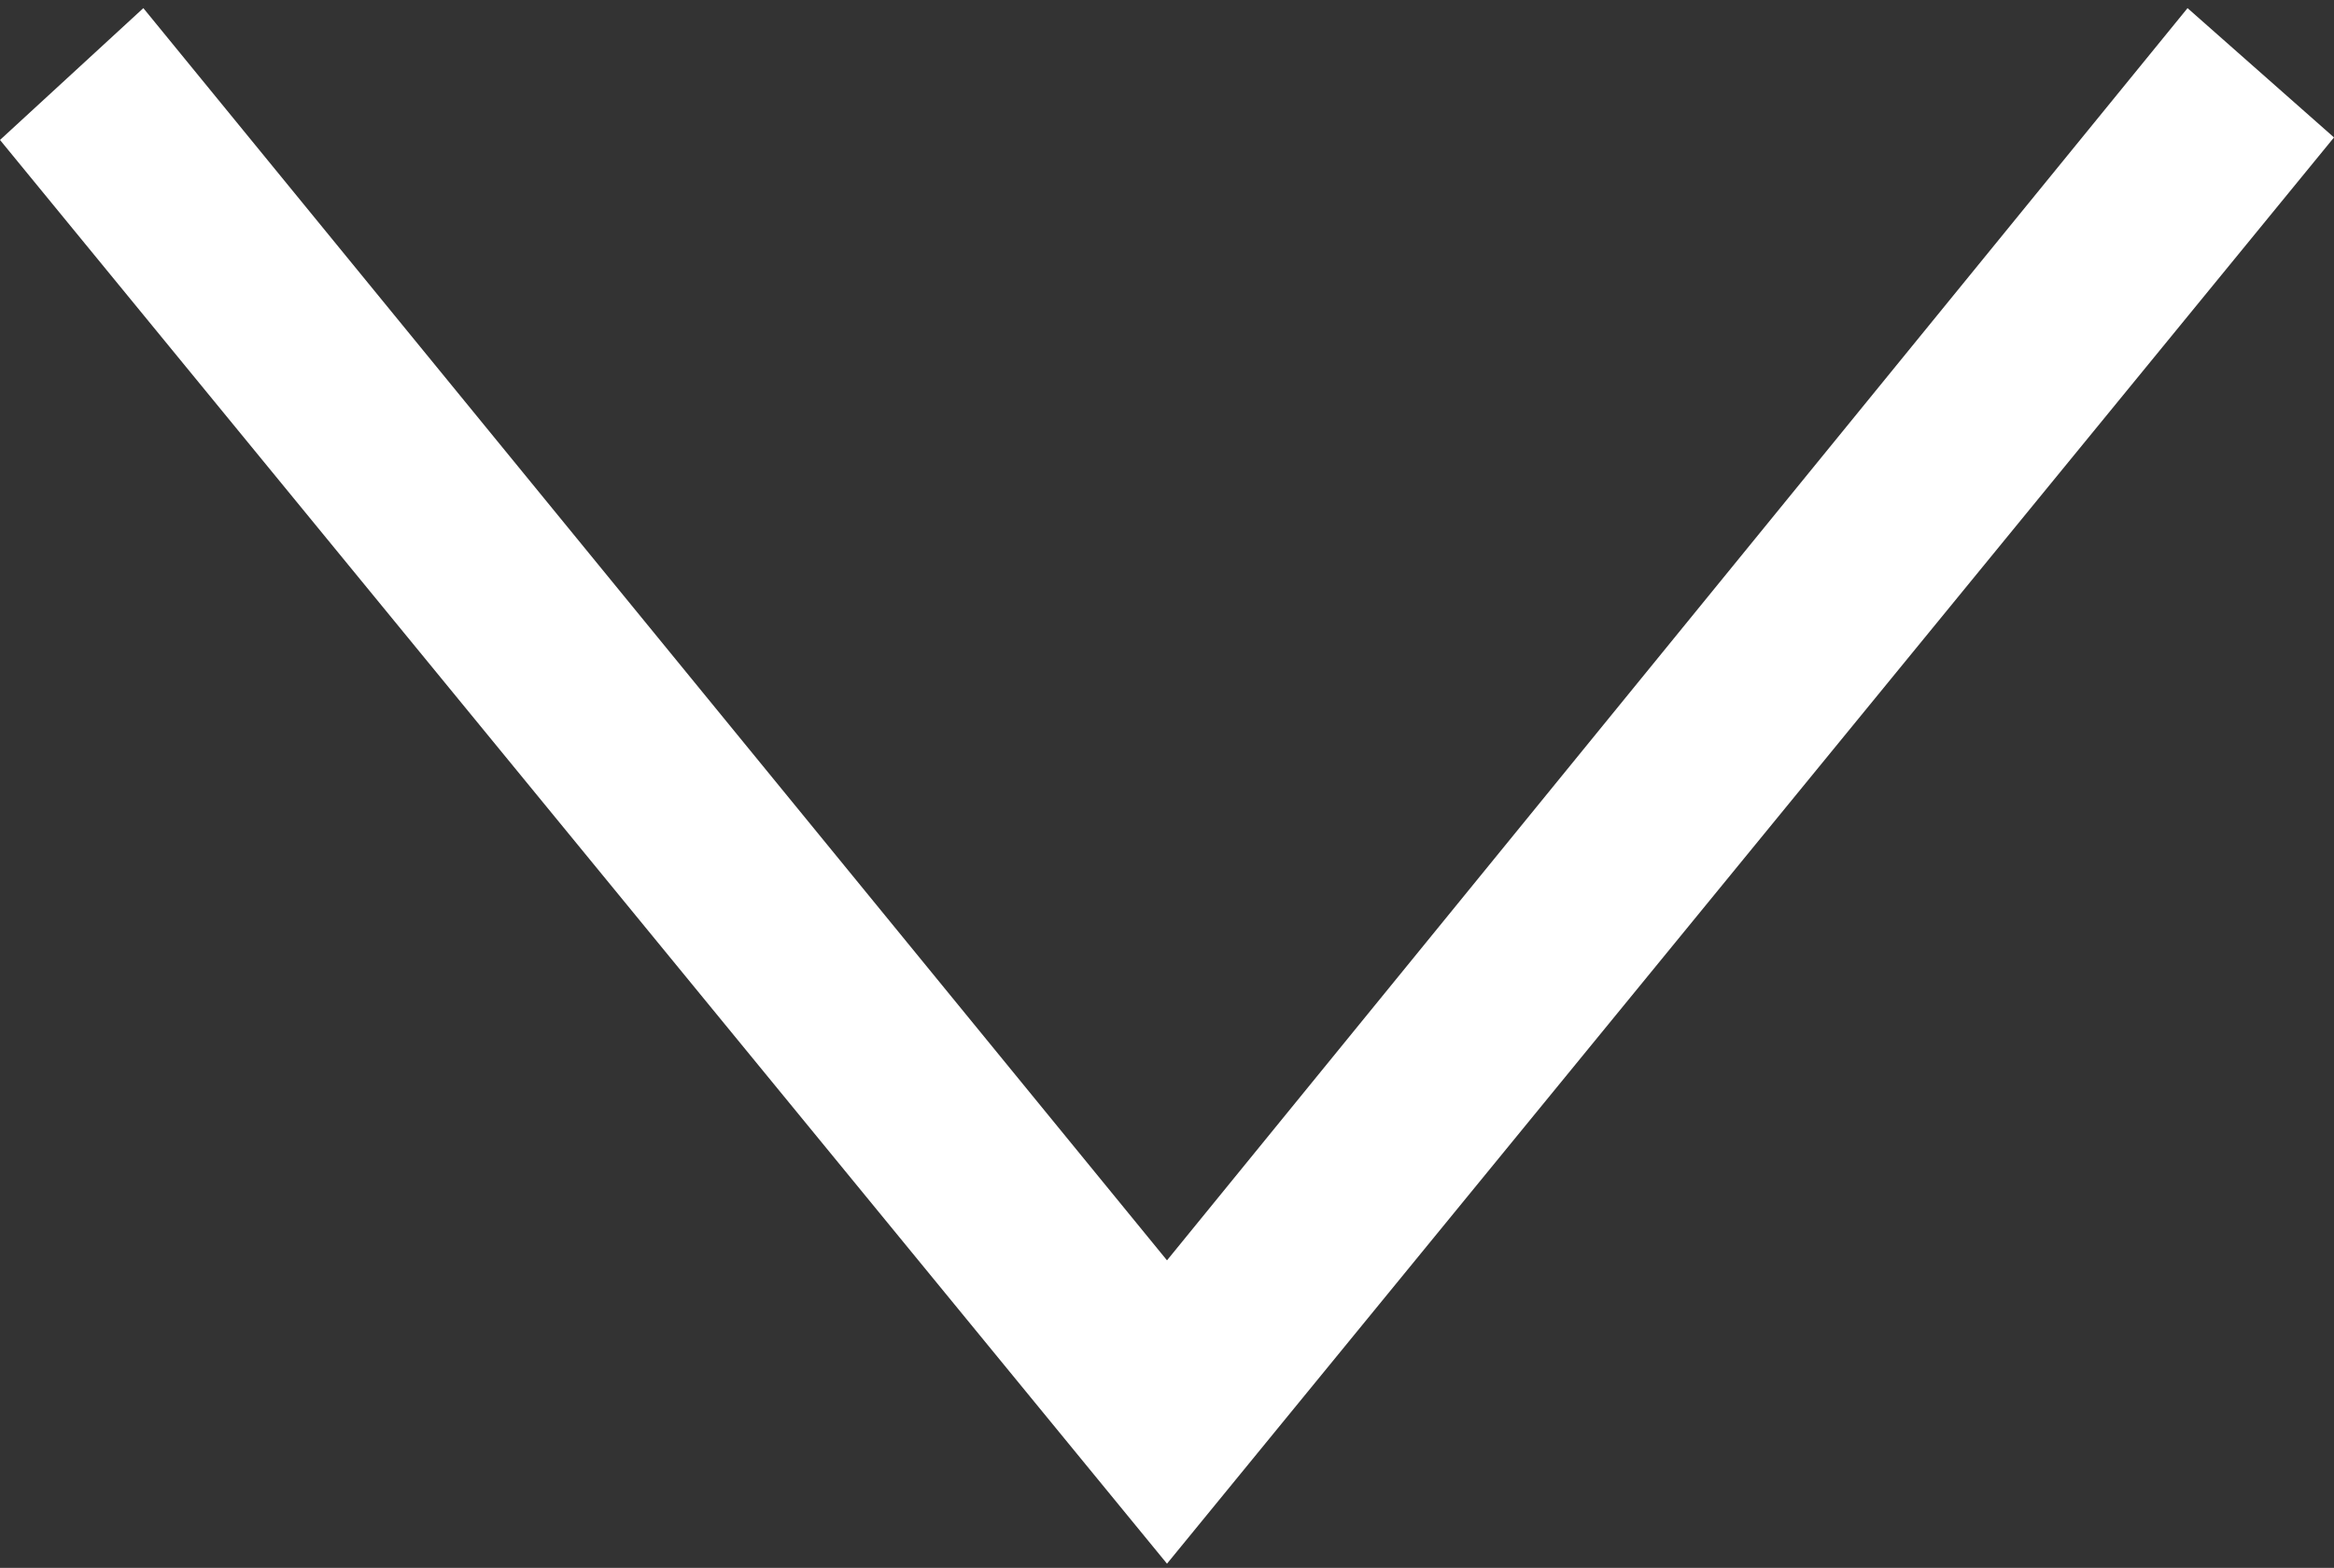 <?xml version="1.0" encoding="utf-8"?>
<!-- Generator: Adobe Illustrator 16.0.0, SVG Export Plug-In . SVG Version: 6.00 Build 0)  -->
<!DOCTYPE svg PUBLIC "-//W3C//DTD SVG 1.1//EN" "http://www.w3.org/Graphics/SVG/1.1/DTD/svg11.dtd">
<svg version="1.1" id="Vrstva_1" xmlns="http://www.w3.org/2000/svg" xmlns:xlink="http://www.w3.org/1999/xlink" x="0px" y="0px"
	 width="595.281px" height="400px" viewBox="0 220.445 595.281 400" enable-background="new 0 220.445 595.281 400"
	 xml:space="preserve">
<rect x="0" y="220.445" width="595.281" height="400" fill="#333333" stroke="none"/>
<path id="angel-down-circle-thin" fill="#FFFFFF" d="M557.927,222.519L297.64,541.985L36.56,222.519L0,256.152l297.64,363.22
	l297.641-363.865L557.927,222.519z"/>
</svg>
